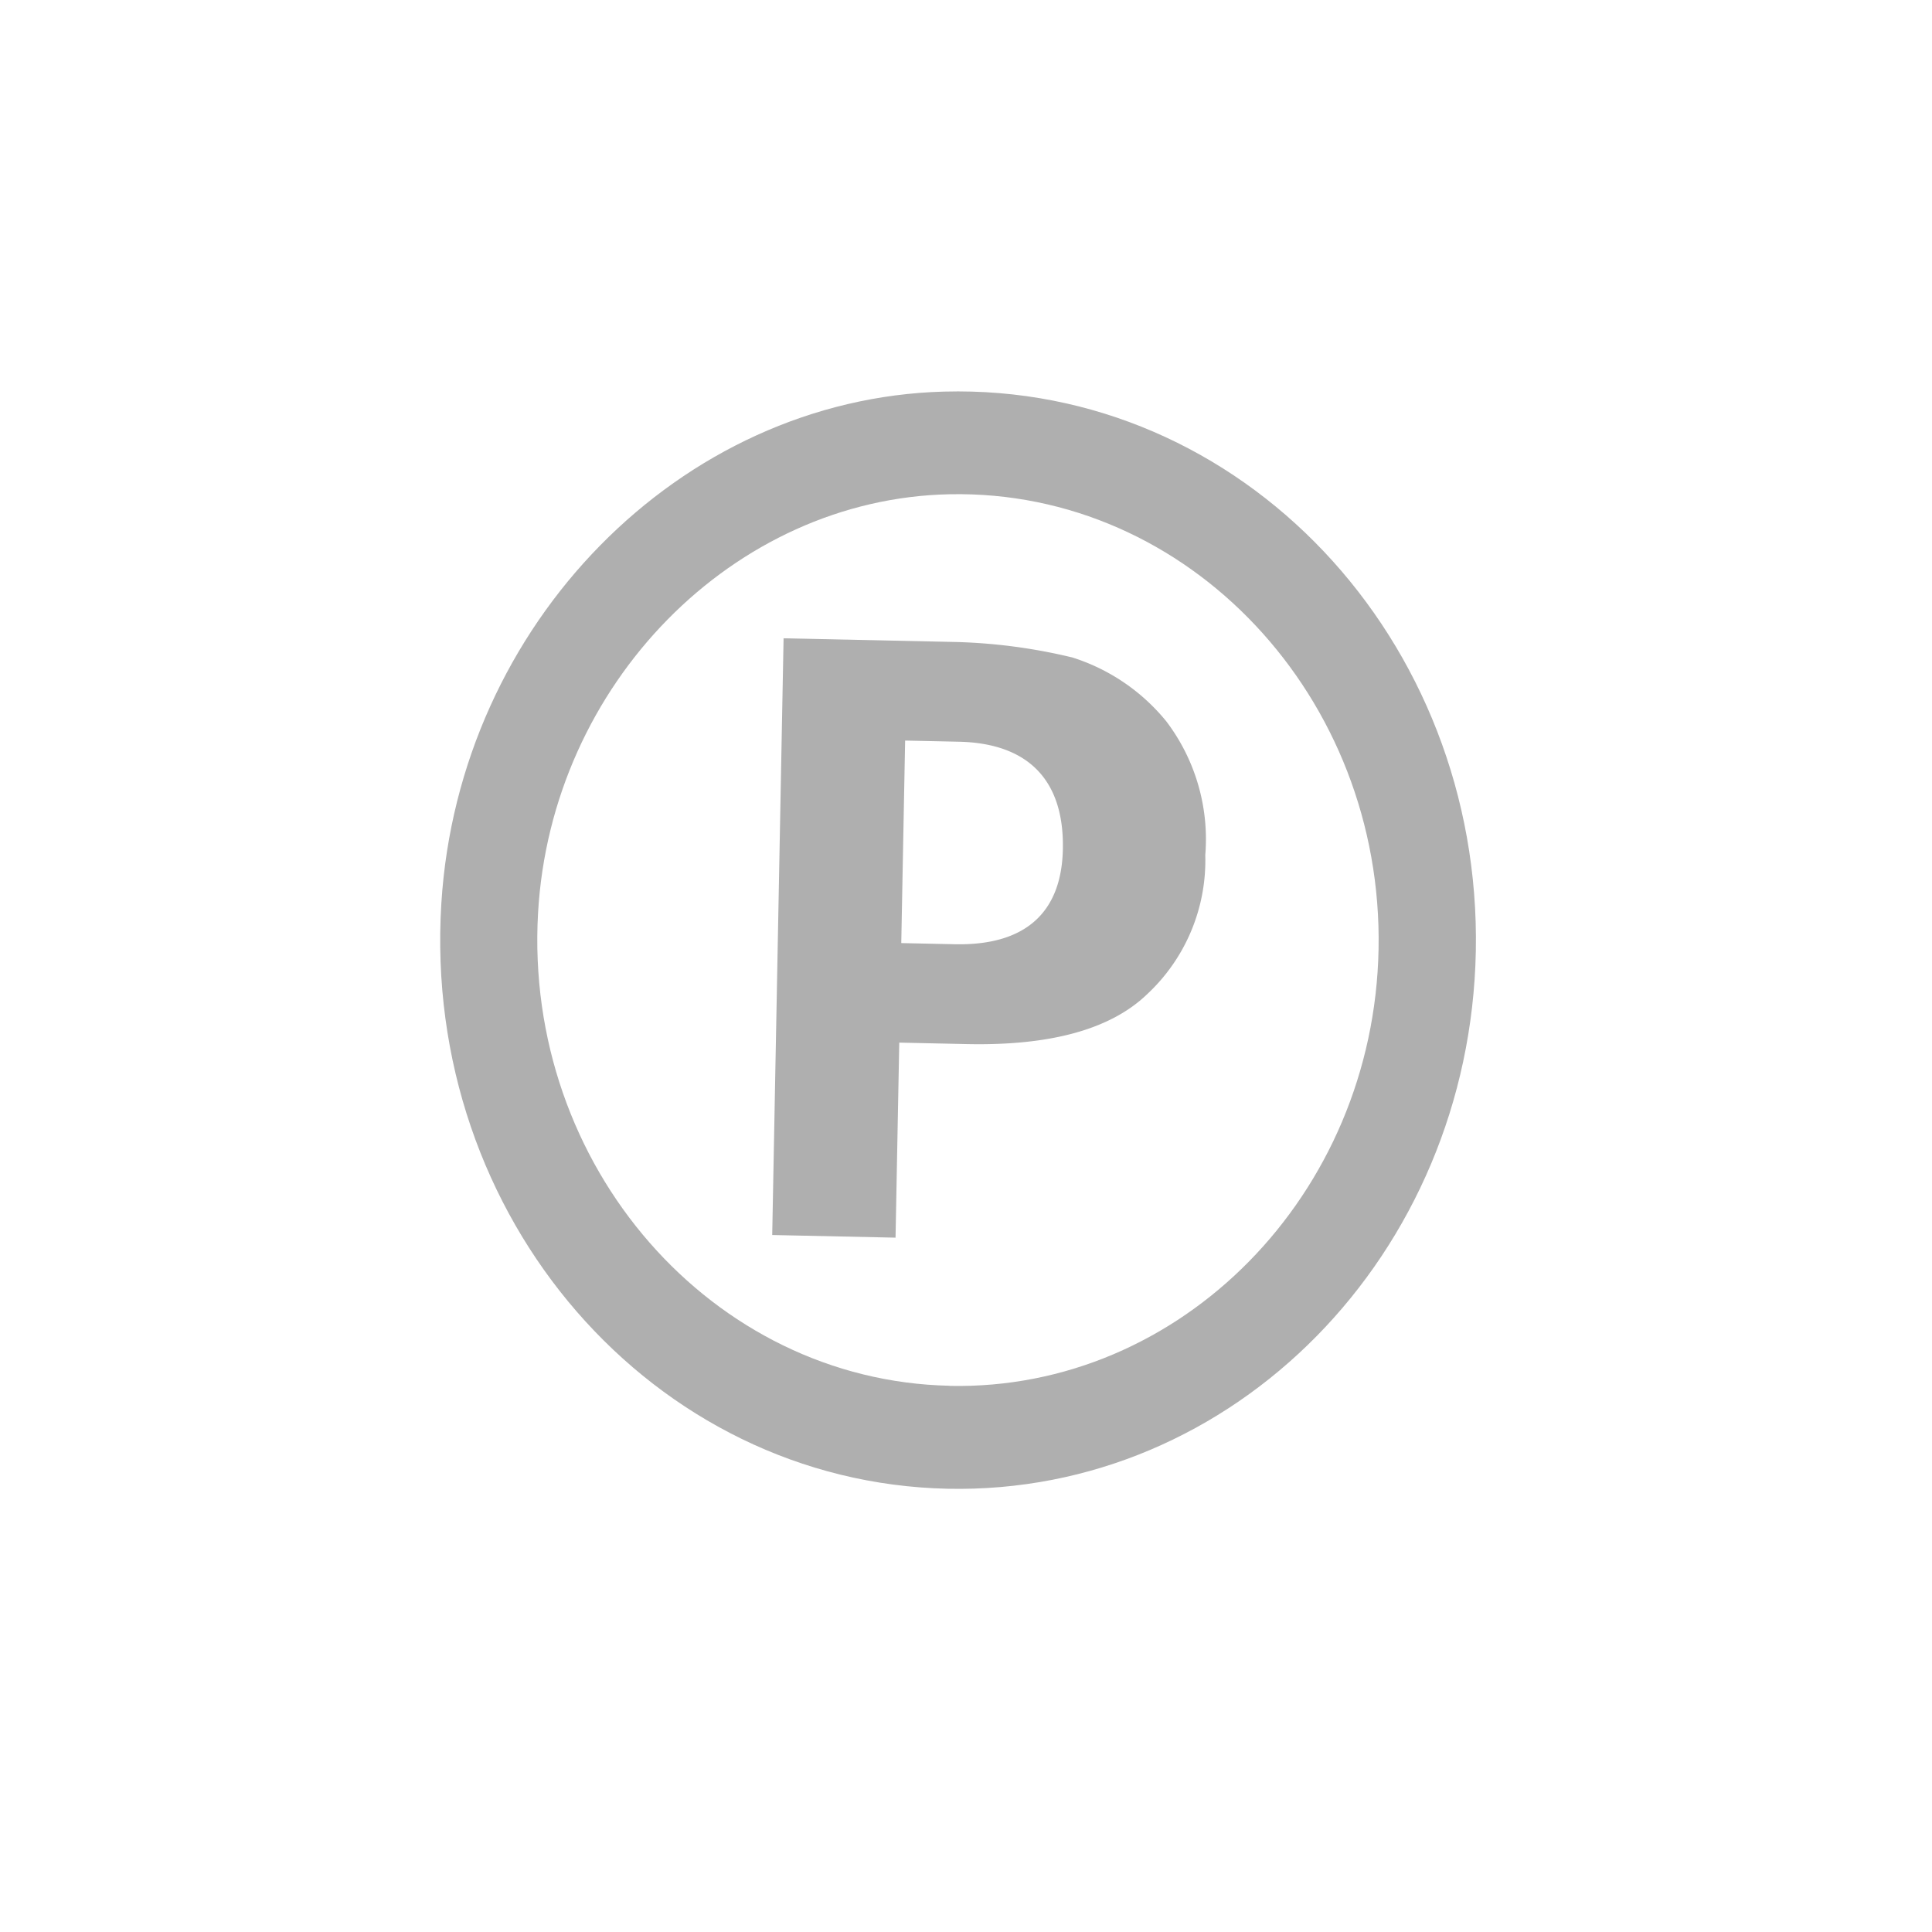 <svg id="_9" data-name="9" xmlns="http://www.w3.org/2000/svg" width="79" height="79" viewBox="0 0 79 79">
  <path id="Path_279" data-name="Path 279" d="M76.175,609.659l-2.191-.047.158-8.281,2.191.047c2.852.061,4.313,1.582,4.259,4.387-.05,2.628-1.565,3.955-4.417,3.894m4.773-11.733A22.741,22.741,0,0,0,76.2,597.3l-7.028-.151-.465,24.4,5.043.108.152-7.975,2.77.06c3.349.071,5.843-.577,7.36-2.034a7.477,7.477,0,0,0,2.383-5.691,7.975,7.975,0,0,0-1.592-5.47,8.1,8.1,0,0,0-3.879-2.625" transform="translate(-37.131 -571.049)" fill="#afafaf"/>
  <path id="Path_280" data-name="Path 280" d="M75.955,627.713c-9.7-.208-17.408-8.972-16.823-19.328.529-9.357,7.987-16.946,16.83-17.126,9.786-.2,17.734,8.32,17.539,18.6-.191,10.033-8.078,18.061-17.546,17.859m-.218-40.657c-10.794.29-19.848,9.5-20.559,20.923-.8,12.868,8.667,23.682,20.7,23.94,11.7.25,21.358-9.581,21.6-21.98.243-12.748-9.569-23.209-21.733-22.883" transform="translate(-37.131 -571.049)" fill="#afafaf"/>
  <rect id="Rectangle_1040" data-name="Rectangle 1040" width="79" height="79" fill="none"/>
</svg>
